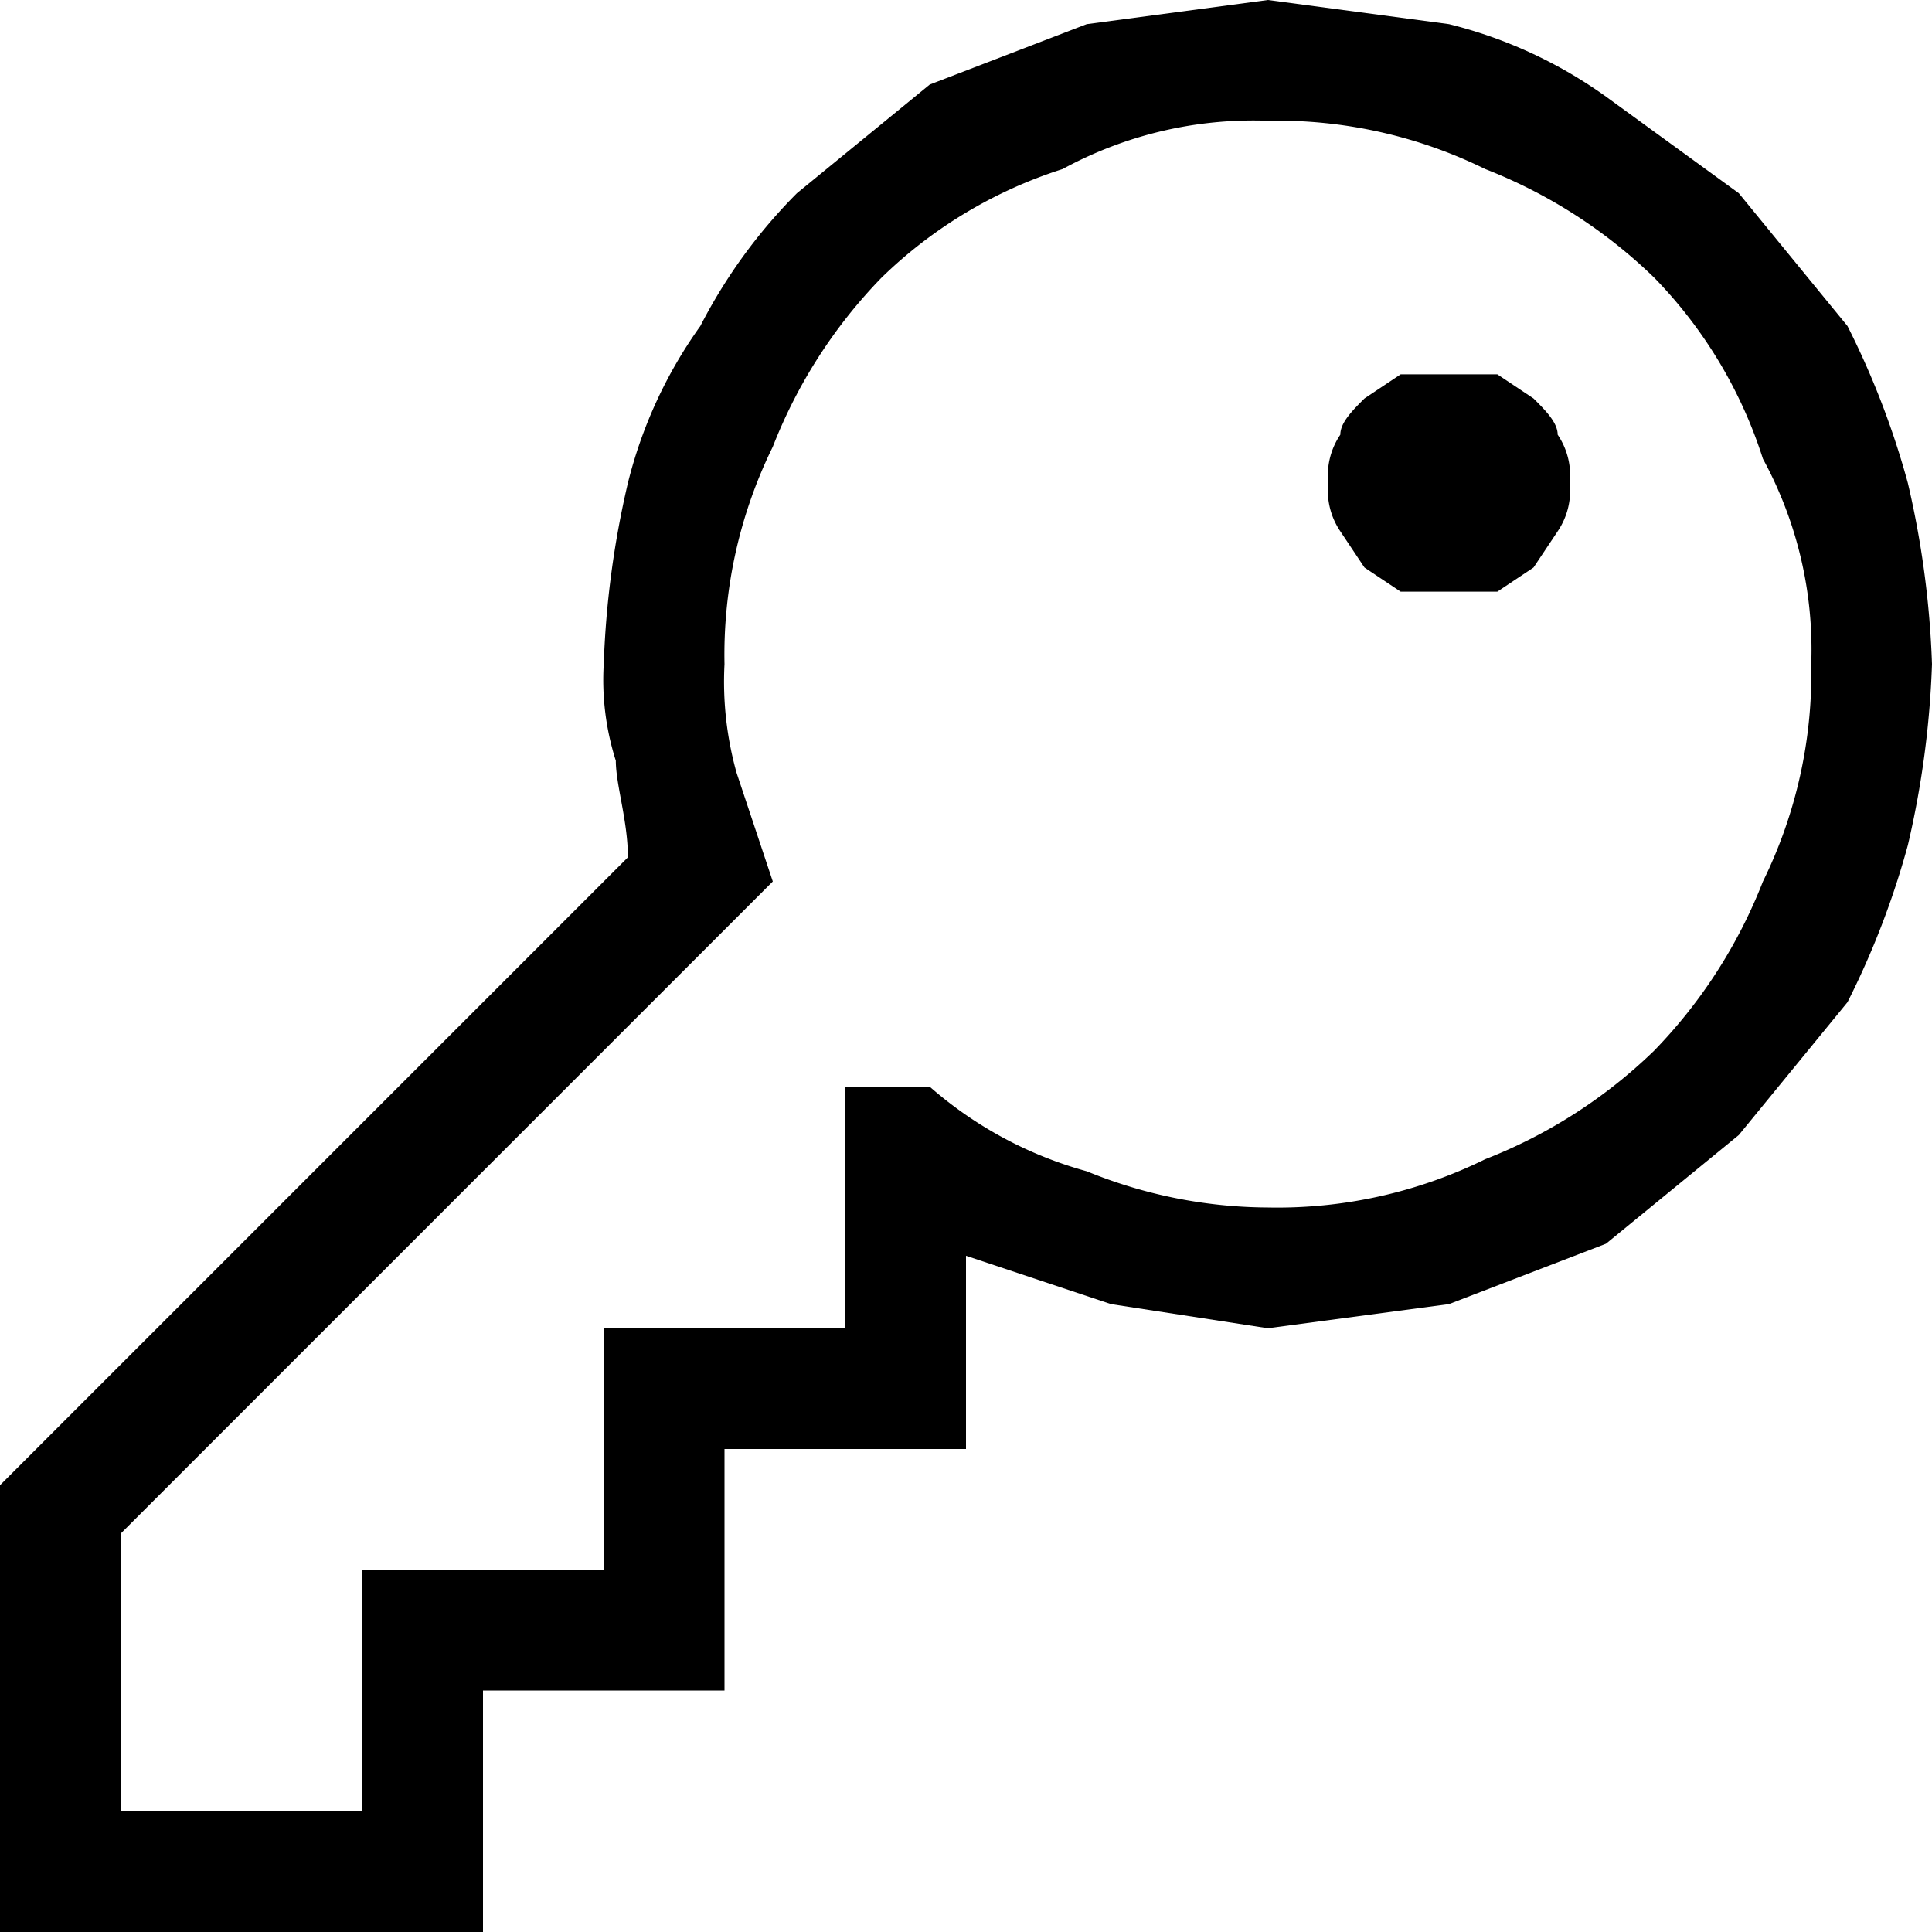 <svg xmlns="http://www.w3.org/2000/svg" viewBox="0 0 16 16"><path d="M5.2 7.1c0-.3-.1-.6-.1-.8a2.2 2.2 0 01-.1-.8A7.7 7.7 0 015.2 4a3.8 3.8 0 01.6-1.3 4.4 4.4 0 01.8-1.1L7.7.7 9 .2l1.5-.2 1.5.2a3.8 3.8 0 011.3.6l1.1.8.9 1.1a6.9 6.9 0 01.5 1.3 7.7 7.7 0 01.2 1.5 7.7 7.7 0 01-.2 1.5 6.9 6.9 0 01-.5 1.3l-.9 1.1-1.1.9-1.3.5-1.5.2-1.3-.2-1.2-.4V12H6v2H4v2H0v-3.7zM1 15h2v-2h2v-2h2V9h.7a3.3 3.3 0 001.3.7 4 4 0 001.5.3 3.9 3.9 0 001.8-.4 4.2 4.2 0 001.4-.9 4.2 4.2 0 00.9-1.4 3.9 3.9 0 00.4-1.8 3.3 3.3 0 00-.4-1.7 3.8 3.8 0 00-.9-1.5 4.2 4.2 0 00-1.4-.9 3.9 3.9 0 00-1.8-.4 3.3 3.3 0 00-1.7.4 3.8 3.8 0 00-1.5.9 4.2 4.2 0 00-.9 1.4A3.9 3.9 0 006 5.5a2.8 2.8 0 00.1.9l.3.9L1 12.7zM12.4 3.1l.3.2c.1.1.2.2.2.3a.6.6 0 01.1.4.6.6 0 01-.1.4l-.2.3-.3.2h-.8l-.3-.2-.2-.3A.6.6 0 0111 4a.6.6 0 01.1-.4c0-.1.1-.2.2-.3l.3-.2h.8z"/></svg>
